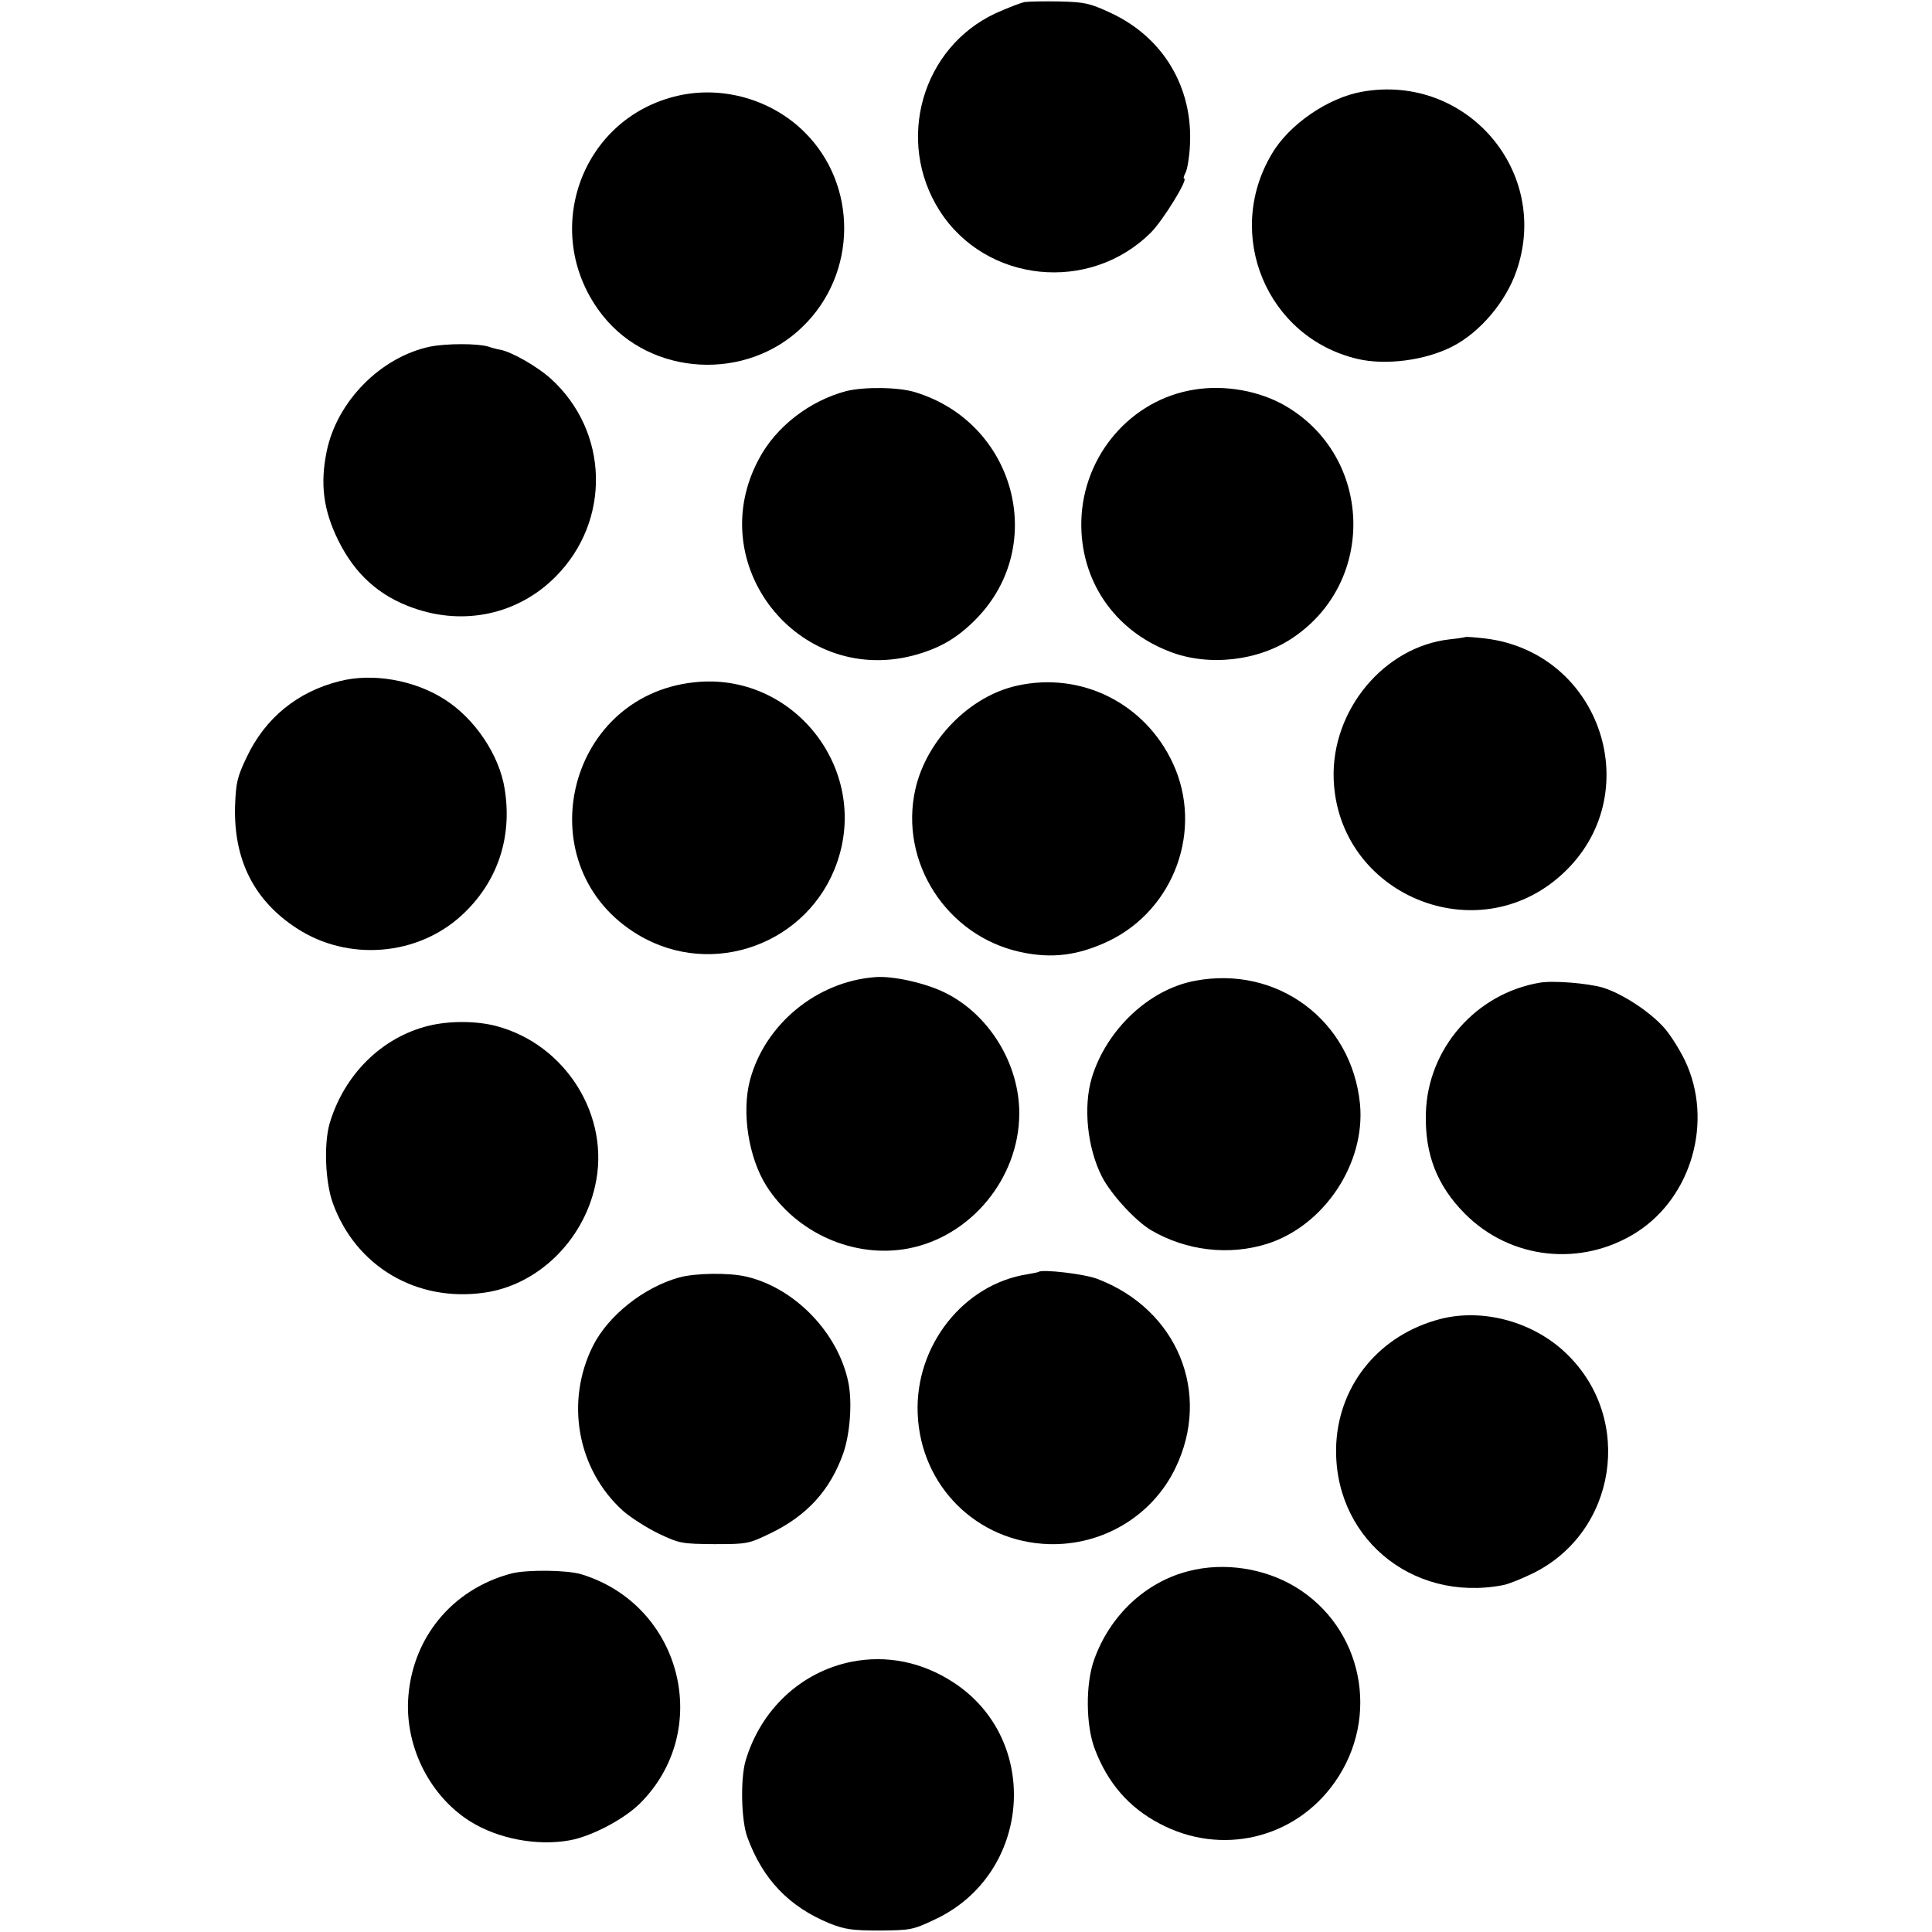 <?xml version="1.0" standalone="no"?>
<!DOCTYPE svg PUBLIC "-//W3C//DTD SVG 20010904//EN"
 "http://www.w3.org/TR/2001/REC-SVG-20010904/DTD/svg10.dtd">
<svg version="1.0" xmlns="http://www.w3.org/2000/svg"
 width="660pt" height="660pt" viewBox="0 0 660 660"
 preserveAspectRatio="xMidYMid meet">
<g transform="translate(0,660) scale(0.1,-0.1)"
fill="#000000" stroke="none">
<path d="M3500 6593 c-14 -3 -58 -20 -98 -38 -253 -117 -344 -437 -192 -675
158 -247 513 -283 722 -74 41 41 129 184 113 184 -3 0 -1 9 5 20 6 11 13 53
15 93 11 199 -92 371 -273 454 -69 32 -87 36 -172 38 -52 1 -106 0 -120 -2z"/>
<path d="M4655 6287 c-117 -20 -252 -112 -311 -214 -163 -275 -16 -626 293
-699 97 -23 232 -5 324 42 94 48 182 151 219 257 119 339 -169 676 -525 614z"/>
<path d="M2316 6273 c-337 -77 -474 -477 -257 -751 165 -208 492 -226 684 -37
186 181 188 483 5 664 -112 111 -279 159 -432 124z"/>
<path d="M1470 5416 c-169 -35 -319 -187 -354 -358 -23 -112 -11 -201 39 -303
57 -116 140 -191 257 -232 175 -62 359 -21 486 107 190 191 183 496 -17 677
-46 41 -131 90 -171 98 -12 2 -31 7 -42 11 -36 11 -142 11 -198 0z"/>
<path d="M2891 5264 c-125 -33 -241 -122 -299 -233 -192 -358 132 -771 525
-671 92 24 154 60 220 128 243 251 130 668 -210 772 -57 18 -175 19 -236 4z"/>
<path d="M4080 5269 c-216 -34 -380 -224 -386 -448 -5 -202 111 -374 302 -447
133 -52 306 -32 423 49 284 193 269 617 -27 790 -89 52 -207 73 -312 56z"/>
<path d="M5007 4424 c-1 -1 -25 -5 -54 -8 -225 -25 -405 -242 -397 -477 14
-395 488 -593 780 -326 295 269 136 758 -263 806 -35 4 -64 6 -66 5z"/>
<path d="M1160 4273 c-144 -36 -254 -126 -317 -259 -33 -69 -37 -88 -40 -168
-5 -184 65 -323 212 -418 174 -113 411 -94 562 45 122 112 174 265 147 432
-18 115 -101 239 -204 305 -104 67 -247 92 -360 63z"/>
<path d="M2370 4269 c-443 -49 -572 -635 -189 -863 253 -151 583 -30 679 249
111 321 -153 652 -490 614z"/>
<path d="M3476 4258 c-163 -35 -311 -186 -349 -354 -56 -249 107 -501 358
-556 109 -24 199 -12 304 38 224 109 322 381 218 606 -95 205 -312 314 -531
266z"/>
<path d="M2990 3262 c-200 -15 -377 -161 -428 -352 -29 -110 -5 -264 56 -361
103 -162 300 -249 485 -214 214 41 378 240 379 460 1 170 -103 340 -254 414
-66 33 -179 58 -238 53z"/>
<path d="M4080 3249 c-156 -30 -300 -167 -350 -330 -30 -99 -16 -239 34 -338
32 -62 115 -152 169 -184 120 -70 266 -87 396 -46 195 62 336 275 317 477 -28
286 -283 476 -566 421z"/>
<path d="M5260 3243 c-218 -37 -383 -225 -389 -446 -4 -140 38 -247 133 -343
157 -158 400 -183 588 -63 188 121 261 380 165 584 -19 40 -52 92 -73 115 -49
55 -143 116 -208 136 -51 15 -169 25 -216 17z"/>
<path d="M1465 3096 c-160 -39 -289 -166 -339 -334 -20 -70 -15 -200 11 -272
78 -216 286 -339 517 -306 181 25 337 175 379 365 54 236 -99 483 -338 546
-69 18 -160 18 -230 1z"/>
<path d="M3548 2255 c-1 -1 -19 -5 -38 -8 -219 -34 -385 -245 -375 -477 10
-247 203 -438 449 -445 183 -5 352 96 431 259 125 257 7 543 -266 647 -43 17
-190 34 -201 24z"/>
<path d="M2320 2236 c-121 -34 -241 -129 -294 -233 -96 -191 -54 -423 102
-564 26 -23 81 -58 122 -78 72 -34 79 -35 190 -36 112 0 117 1 190 36 127 61
206 148 251 275 23 67 31 174 17 242 -35 170 -184 323 -349 361 -60 14 -174
12 -229 -3z"/>
<path d="M4920 2094 c-204 -53 -343 -219 -355 -423 -17 -316 254 -547 570
-486 17 3 62 21 101 40 286 140 347 526 117 749 -112 110 -286 158 -433 120z"/>
<path d="M4061 1233 c-147 -37 -269 -151 -323 -302 -30 -82 -29 -225 2 -306
44 -116 116 -199 220 -254 211 -113 464 -53 600 141 157 223 95 528 -135 667
-106 64 -244 85 -364 54z"/>
<path d="M1748 1225 c-206 -54 -344 -225 -354 -436 -7 -163 77 -326 212 -411
94 -59 227 -85 339 -65 74 13 183 70 239 124 254 250 146 680 -198 785 -49 15
-186 16 -238 3z"/>
<path d="M2908 923 c-172 -35 -309 -163 -361 -338 -18 -62 -15 -204 6 -261 53
-145 143 -238 282 -295 51 -20 76 -24 170 -24 106 1 113 2 189 38 329 154 365
612 64 809 -108 71 -230 95 -350 71z"/>
</g>
</svg>
